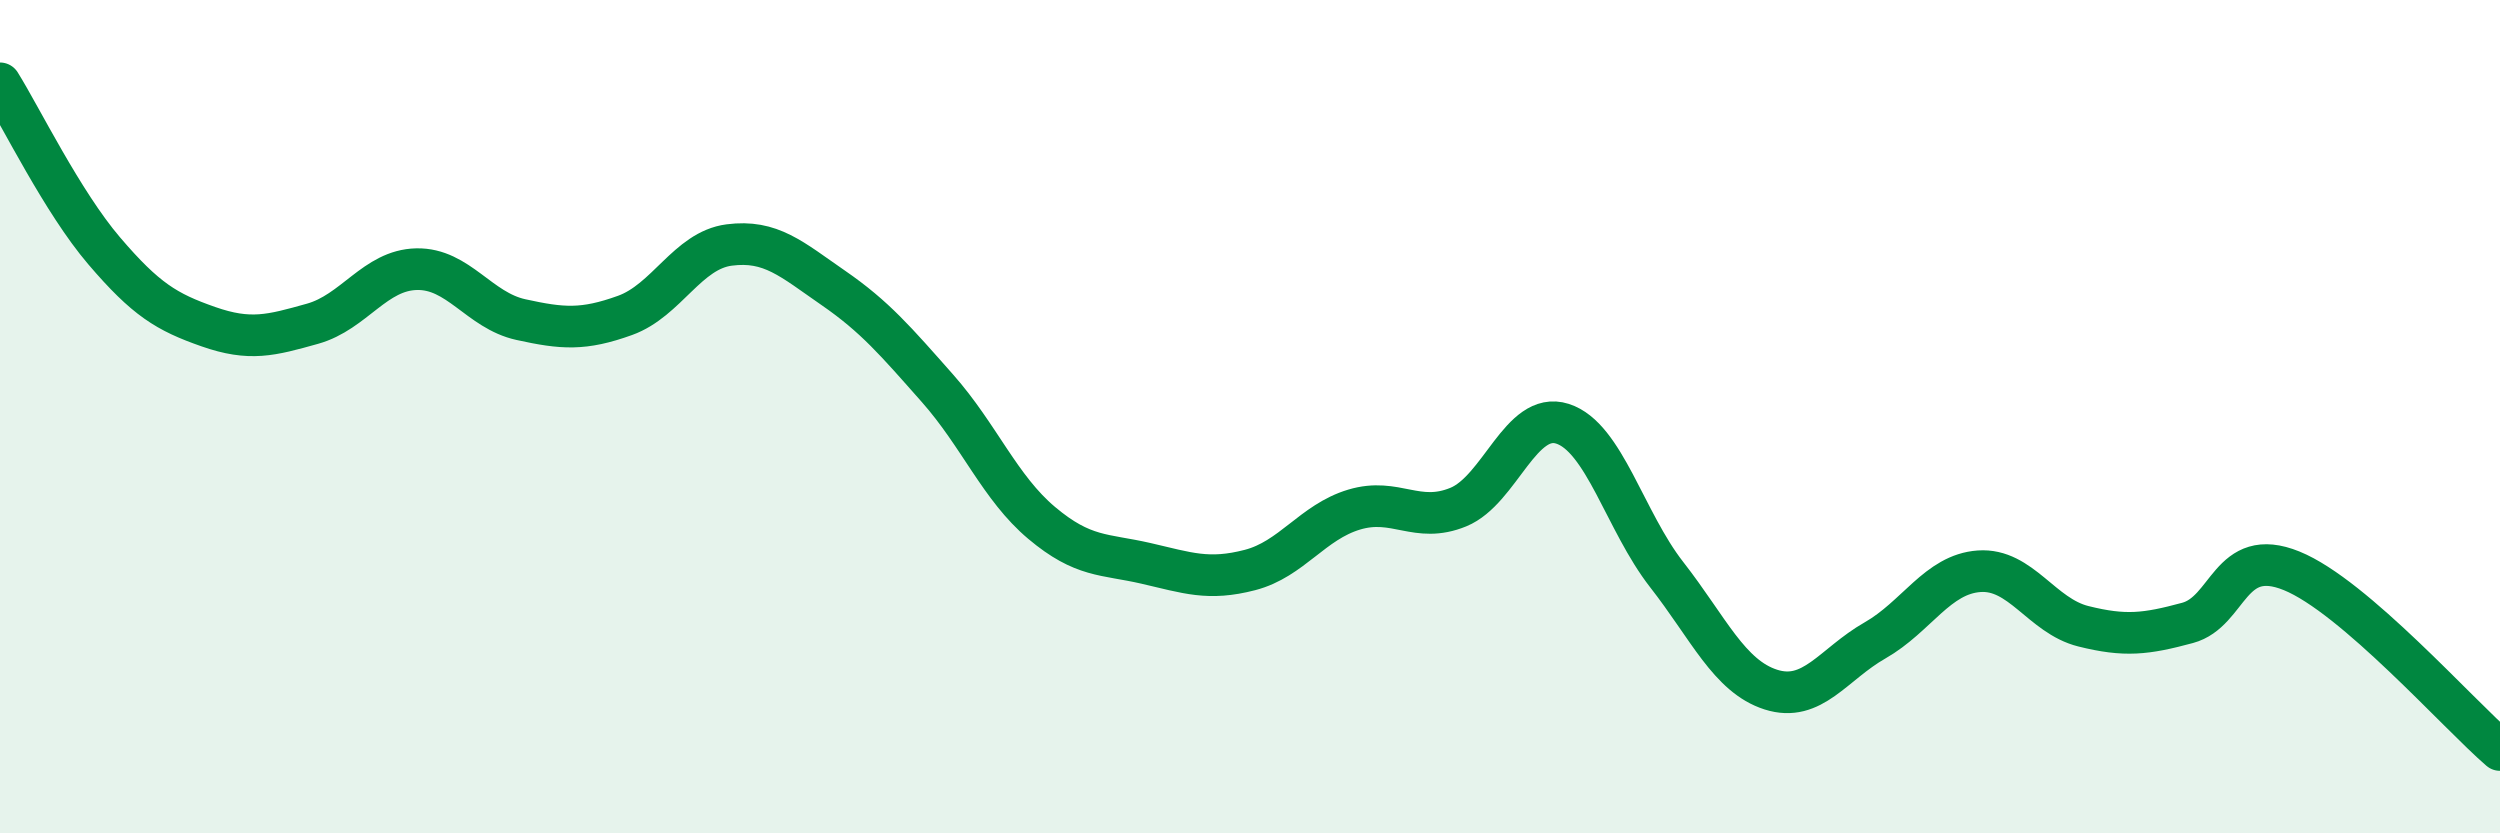 
    <svg width="60" height="20" viewBox="0 0 60 20" xmlns="http://www.w3.org/2000/svg">
      <path
        d="M 0,2 C 0.5,2.8 1.5,4.85 2.5,6.02 C 3.5,7.19 4,7.49 5,7.84 C 6,8.19 6.5,8.05 7.5,7.77 C 8.5,7.49 9,6.48 10,6.46 C 11,6.44 11.5,7.45 12.5,7.67 C 13.5,7.89 14,7.93 15,7.57 C 16,7.21 16.5,6.01 17.5,5.88 C 18.5,5.75 19,6.22 20,6.91 C 21,7.6 21.5,8.19 22.5,9.32 C 23.5,10.45 24,11.71 25,12.55 C 26,13.39 26.5,13.29 27.5,13.52 C 28.5,13.75 29,13.94 30,13.68 C 31,13.42 31.5,12.53 32.5,12.23 C 33.5,11.93 34,12.58 35,12.17 C 36,11.76 36.5,9.85 37.5,10.17 C 38.5,10.49 39,12.51 40,13.79 C 41,15.07 41.5,16.23 42.5,16.55 C 43.5,16.87 44,15.94 45,15.37 C 46,14.8 46.5,13.78 47.5,13.71 C 48.5,13.64 49,14.78 50,15.03 C 51,15.28 51.5,15.22 52.5,14.95 C 53.5,14.68 53.5,13.09 55,13.7 C 56.5,14.31 59,17.14 60,18L60 20L0 20Z"
        fill="#008740"
        opacity="0.1"
        stroke-linecap="round"
        stroke-linejoin="round"
      />
      <path
        d="M 0,2 C 0.5,2.8 1.5,4.85 2.5,6.02 C 3.5,7.19 4,7.49 5,7.84 C 6,8.19 6.5,8.05 7.5,7.77 C 8.5,7.49 9,6.48 10,6.46 C 11,6.44 11.5,7.45 12.5,7.67 C 13.5,7.89 14,7.93 15,7.57 C 16,7.21 16.5,6.01 17.5,5.88 C 18.5,5.75 19,6.22 20,6.91 C 21,7.6 21.5,8.19 22.5,9.32 C 23.5,10.45 24,11.71 25,12.55 C 26,13.39 26.5,13.29 27.5,13.52 C 28.5,13.75 29,13.94 30,13.68 C 31,13.42 31.5,12.53 32.5,12.23 C 33.5,11.93 34,12.58 35,12.17 C 36,11.76 36.5,9.85 37.5,10.17 C 38.5,10.49 39,12.51 40,13.79 C 41,15.07 41.5,16.23 42.5,16.55 C 43.5,16.87 44,15.94 45,15.37 C 46,14.8 46.5,13.78 47.5,13.71 C 48.5,13.64 49,14.78 50,15.03 C 51,15.28 51.5,15.22 52.5,14.95 C 53.5,14.68 53.5,13.09 55,13.7 C 56.5,14.31 59,17.14 60,18"
        stroke="#008740"
        stroke-width="1"
        fill="none"
        stroke-linecap="round"
        stroke-linejoin="round"
      />
    </svg>
  
